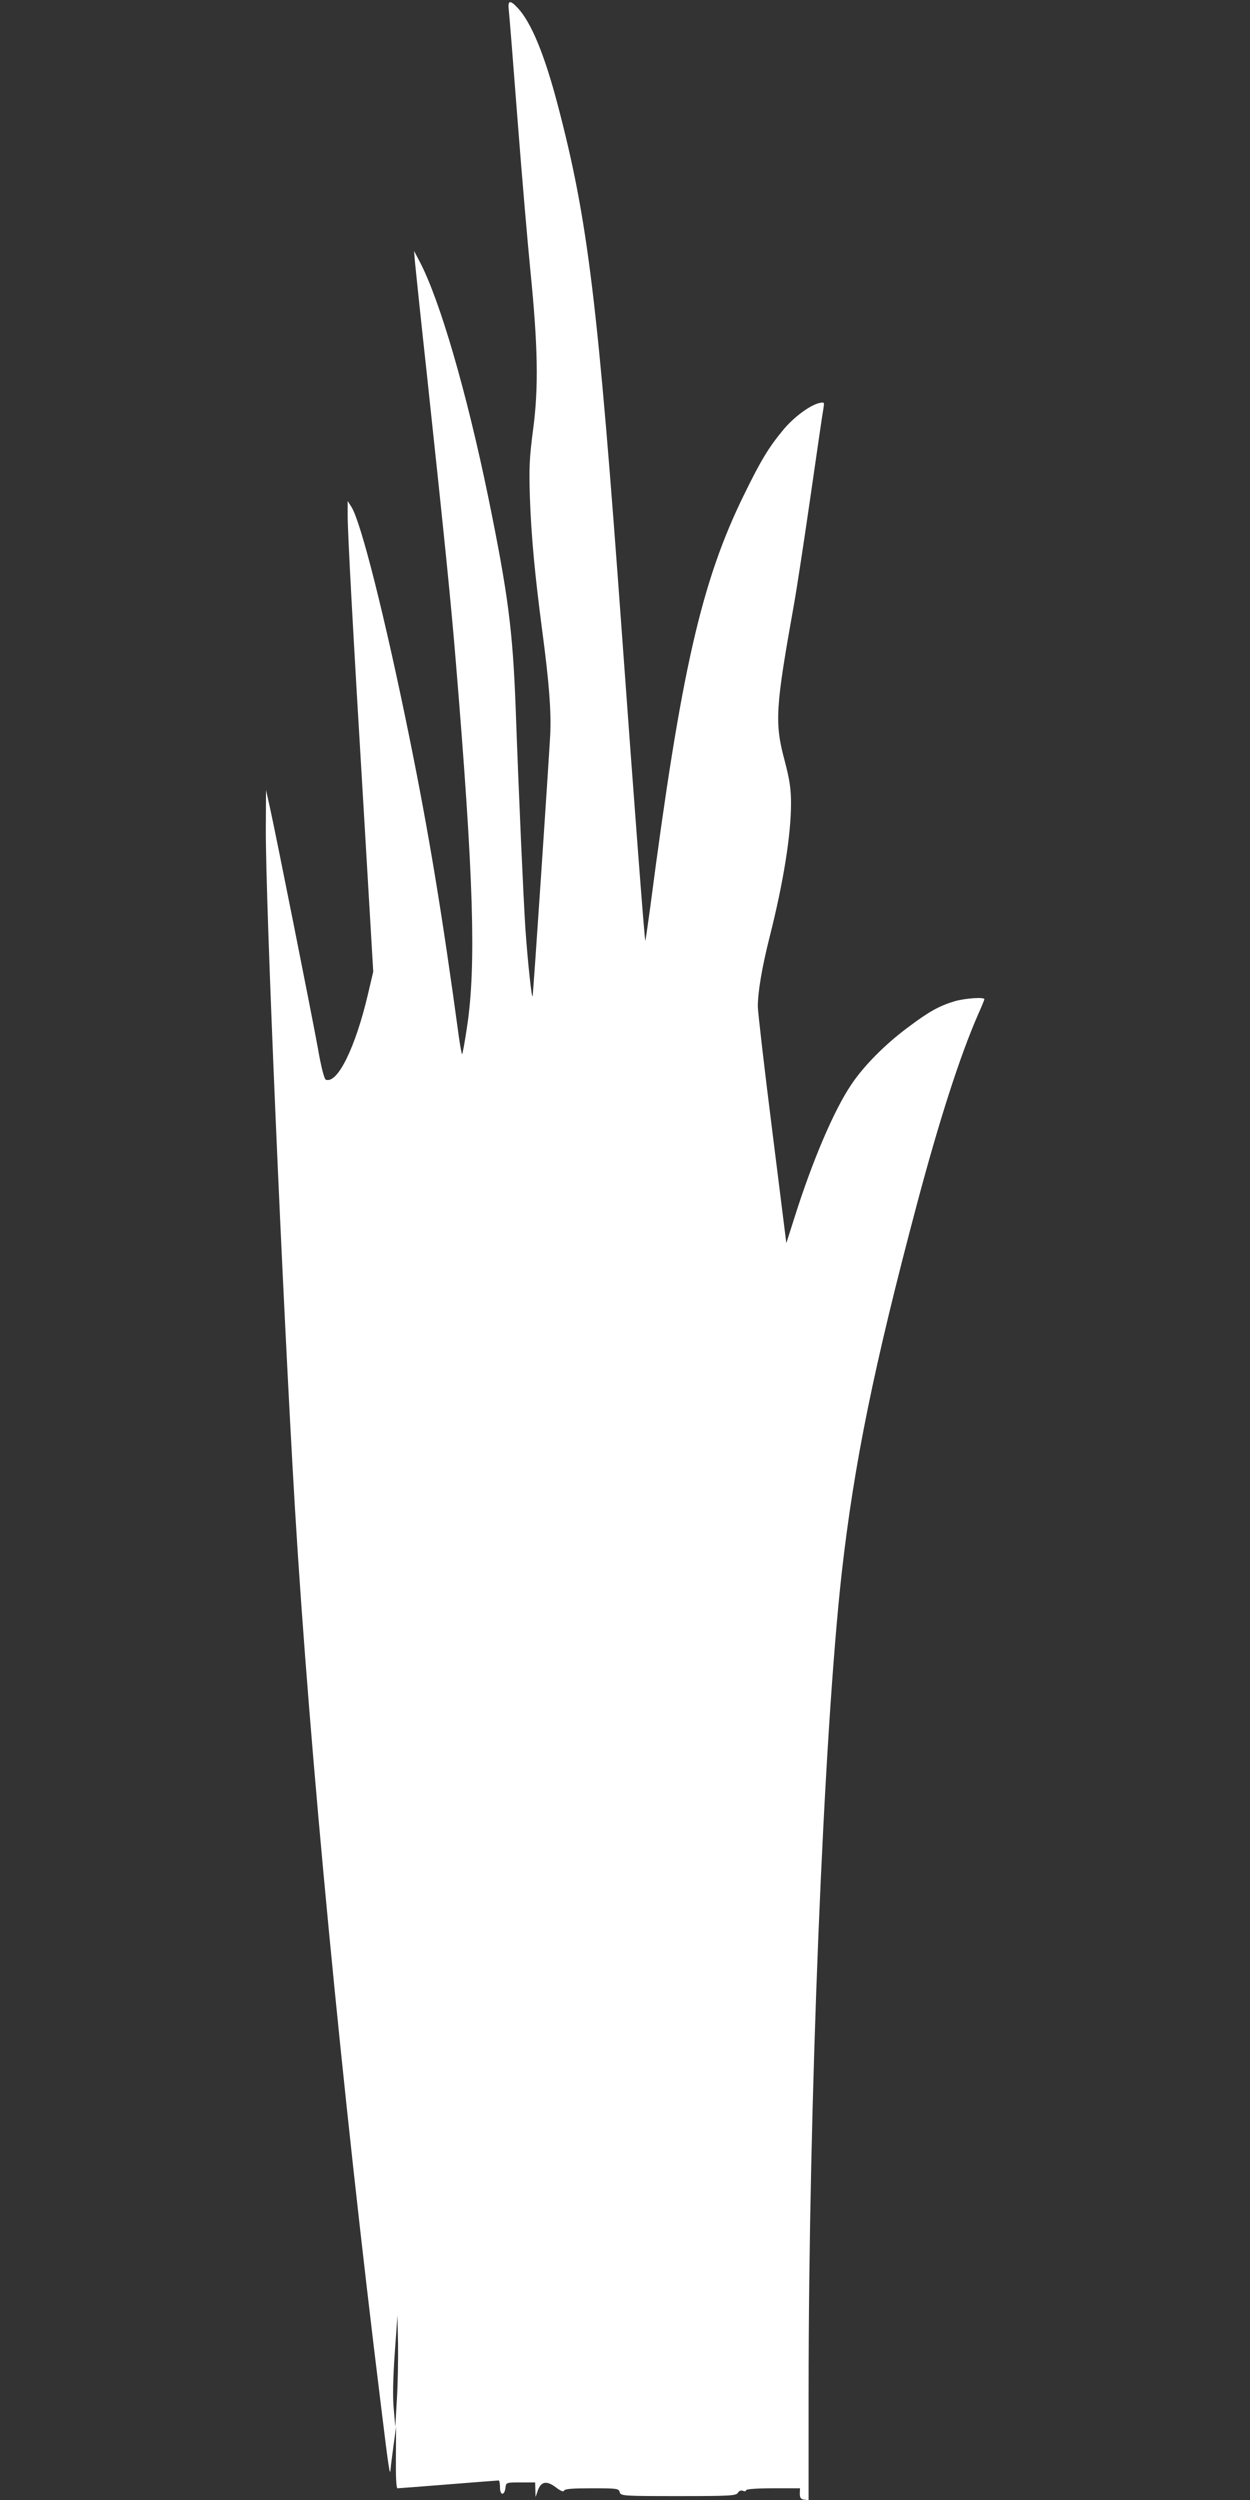 <?xml version="1.0" standalone="no"?>
<!DOCTYPE svg PUBLIC "-//W3C//DTD SVG 20010904//EN"
 "http://www.w3.org/TR/2001/REC-SVG-20010904/DTD/svg10.dtd">
<svg version="1.0" xmlns="http://www.w3.org/2000/svg"
 width="640pt" height="1280pt" viewBox="0 0 640 1280"
 preserveAspectRatio="xMidYMid meet">
<rect x="0" y="0" width="640" height="1280" fill="#333333" stroke="none"/>
<g transform="translate(0,1280) scale(0.1,-0.1)"
fill="#ffffff" stroke="none">
<path d="M2605 12748 c3 -24 23 -277 45 -563 22 -286 52 -635 66 -775 38 -381
42 -594 14 -805 -19 -146 -22 -196 -17 -350 7 -202 26 -401 62 -675 37 -278
48 -423 42 -545 -8 -145 -86 -1316 -90 -1335 -4 -22 -25 174 -37 345 -10 156
-33 660 -50 1135 -15 396 -39 579 -140 1074 -111 539 -248 1010 -351 1206
l-29 55 5 -60 c3 -33 30 -292 61 -575 96 -897 122 -1157 148 -1470 91 -1101
105 -1554 57 -1869 -11 -74 -22 -136 -25 -138 -2 -2 -9 36 -16 84 -86 633
-154 1046 -255 1543 -124 610 -247 1099 -296 1175 l-19 30 0 -72 c0 -90 26
-577 86 -1573 l45 -765 -27 -115 c-64 -273 -156 -461 -216 -438 -8 4 -24 65
-41 164 -30 165 -213 1085 -246 1234 l-19 85 -1 -195 c-2 -377 86 -2417 149
-3480 76 -1263 241 -2982 441 -4600 40 -328 46 -366 49 -320 1 14 8 68 15 120
l13 95 -1 -158 c-1 -99 2 -157 8 -157 6 0 123 9 260 20 138 11 253 20 258 20
4 0 7 -16 7 -36 0 -42 23 -43 28 -1 3 27 5 27 78 27 l74 0 1 -37 1 -38 12 35
c17 46 46 50 93 14 24 -18 38 -24 41 -16 3 9 44 12 142 12 129 0 138 -1 143
-20 5 -19 14 -20 301 -20 264 0 296 2 304 17 6 10 16 14 26 10 9 -4 16 -2 16
3 0 6 56 10 138 10 l138 0 -1 -27 c0 -22 5 -29 23 -31 l22 -3 0 553 c0 1471
77 3368 170 4198 63 556 164 1054 385 1886 115 432 219 754 311 966 19 42 34
79 34 82 0 12 -98 5 -151 -10 -80 -24 -133 -53 -244 -137 -113 -84 -222 -194
-285 -288 -88 -129 -199 -388 -291 -679 l-43 -135 -72 575 c-40 316 -73 603
-74 636 0 75 21 200 61 359 70 277 109 520 109 681 0 76 -7 121 -32 217 -53
197 -48 270 47 802 14 77 52 327 85 555 33 228 62 430 66 449 5 33 5 33 -23
27 -48 -12 -130 -73 -182 -136 -74 -89 -115 -156 -200 -330 -220 -447 -324
-903 -482 -2117 -13 -95 -24 -171 -25 -170 -4 4 -59 731 -119 1562 -124 1715
-174 2126 -330 2720 -67 255 -135 420 -204 494 -40 43 -52 40 -46 -11z m-573
-12233 l-8 -140 -8 90 c-6 59 -4 156 5 285 l14 195 3 -145 c1 -80 -1 -208 -6
-285z"/>
</g>
</svg>
